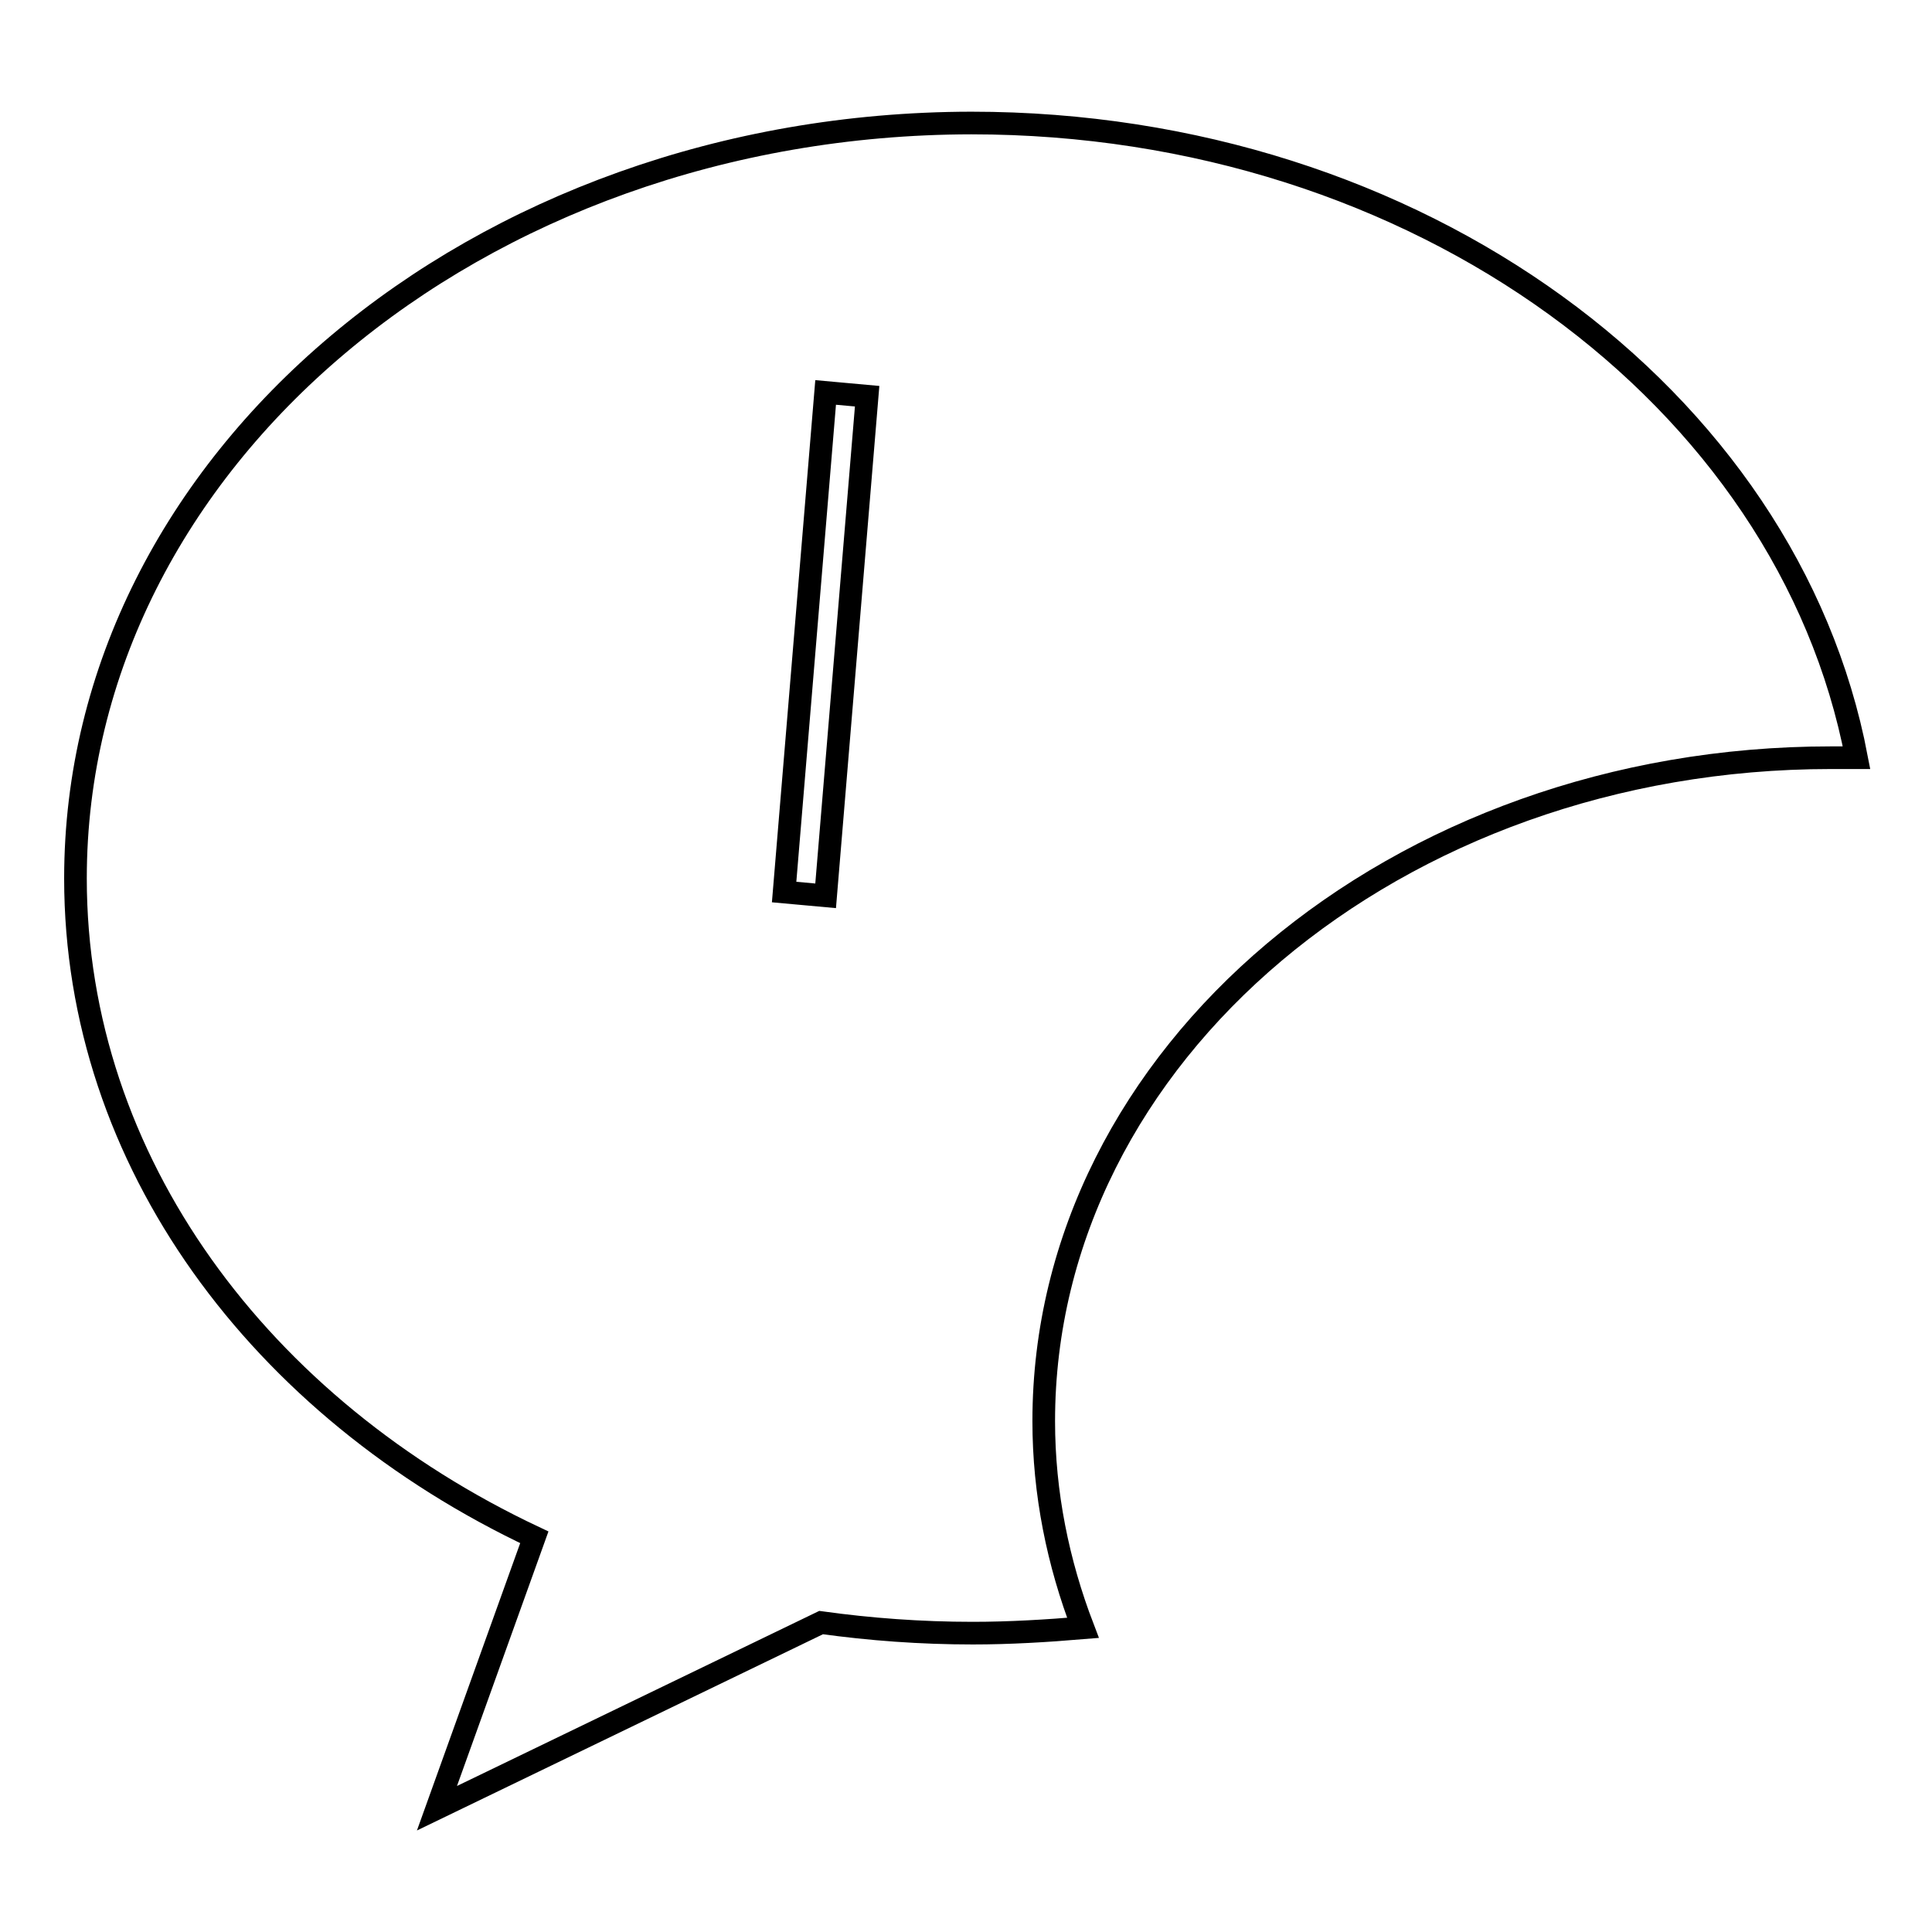 <?xml version="1.0" encoding="utf-8"?>
<!-- Svg Vector Icons : http://www.onlinewebfonts.com/icon -->
<!DOCTYPE svg PUBLIC "-//W3C//DTD SVG 1.1//EN" "http://www.w3.org/Graphics/SVG/1.1/DTD/svg11.dtd">
<svg version="1.1" xmlns="http://www.w3.org/2000/svg" xmlns:xlink="http://www.w3.org/1999/xlink" x="0px" y="0px" viewBox="0 0 256 256" enable-background="new 0 0 256 256" xml:space="preserve">
<g><g><path stroke-width="3" fill-opacity="0" stroke="#000000"  d="M246,100.4c-9.1-47.7-58.1-84.1-117.3-84.1C63.2,16.4,10,61.1,10,116.4c0,37.5,24.5,70.2,60.8,87.3l-12.9,35.9l50.9-24.6c6.5,0.9,13.2,1.4,20.1,1.4c4.9,0,9.8-0.3,14.6-0.7c-3.3-8.6-5.2-17.8-5.2-27.4c0-48.5,46.7-87.9,104.3-87.9C243.7,100.4,244.8,100.4,246,100.4z M109.4,52l-5.5,66.2l5.5,0.5l5.5-66.2L109.4,52z"/></g></g>
</svg>